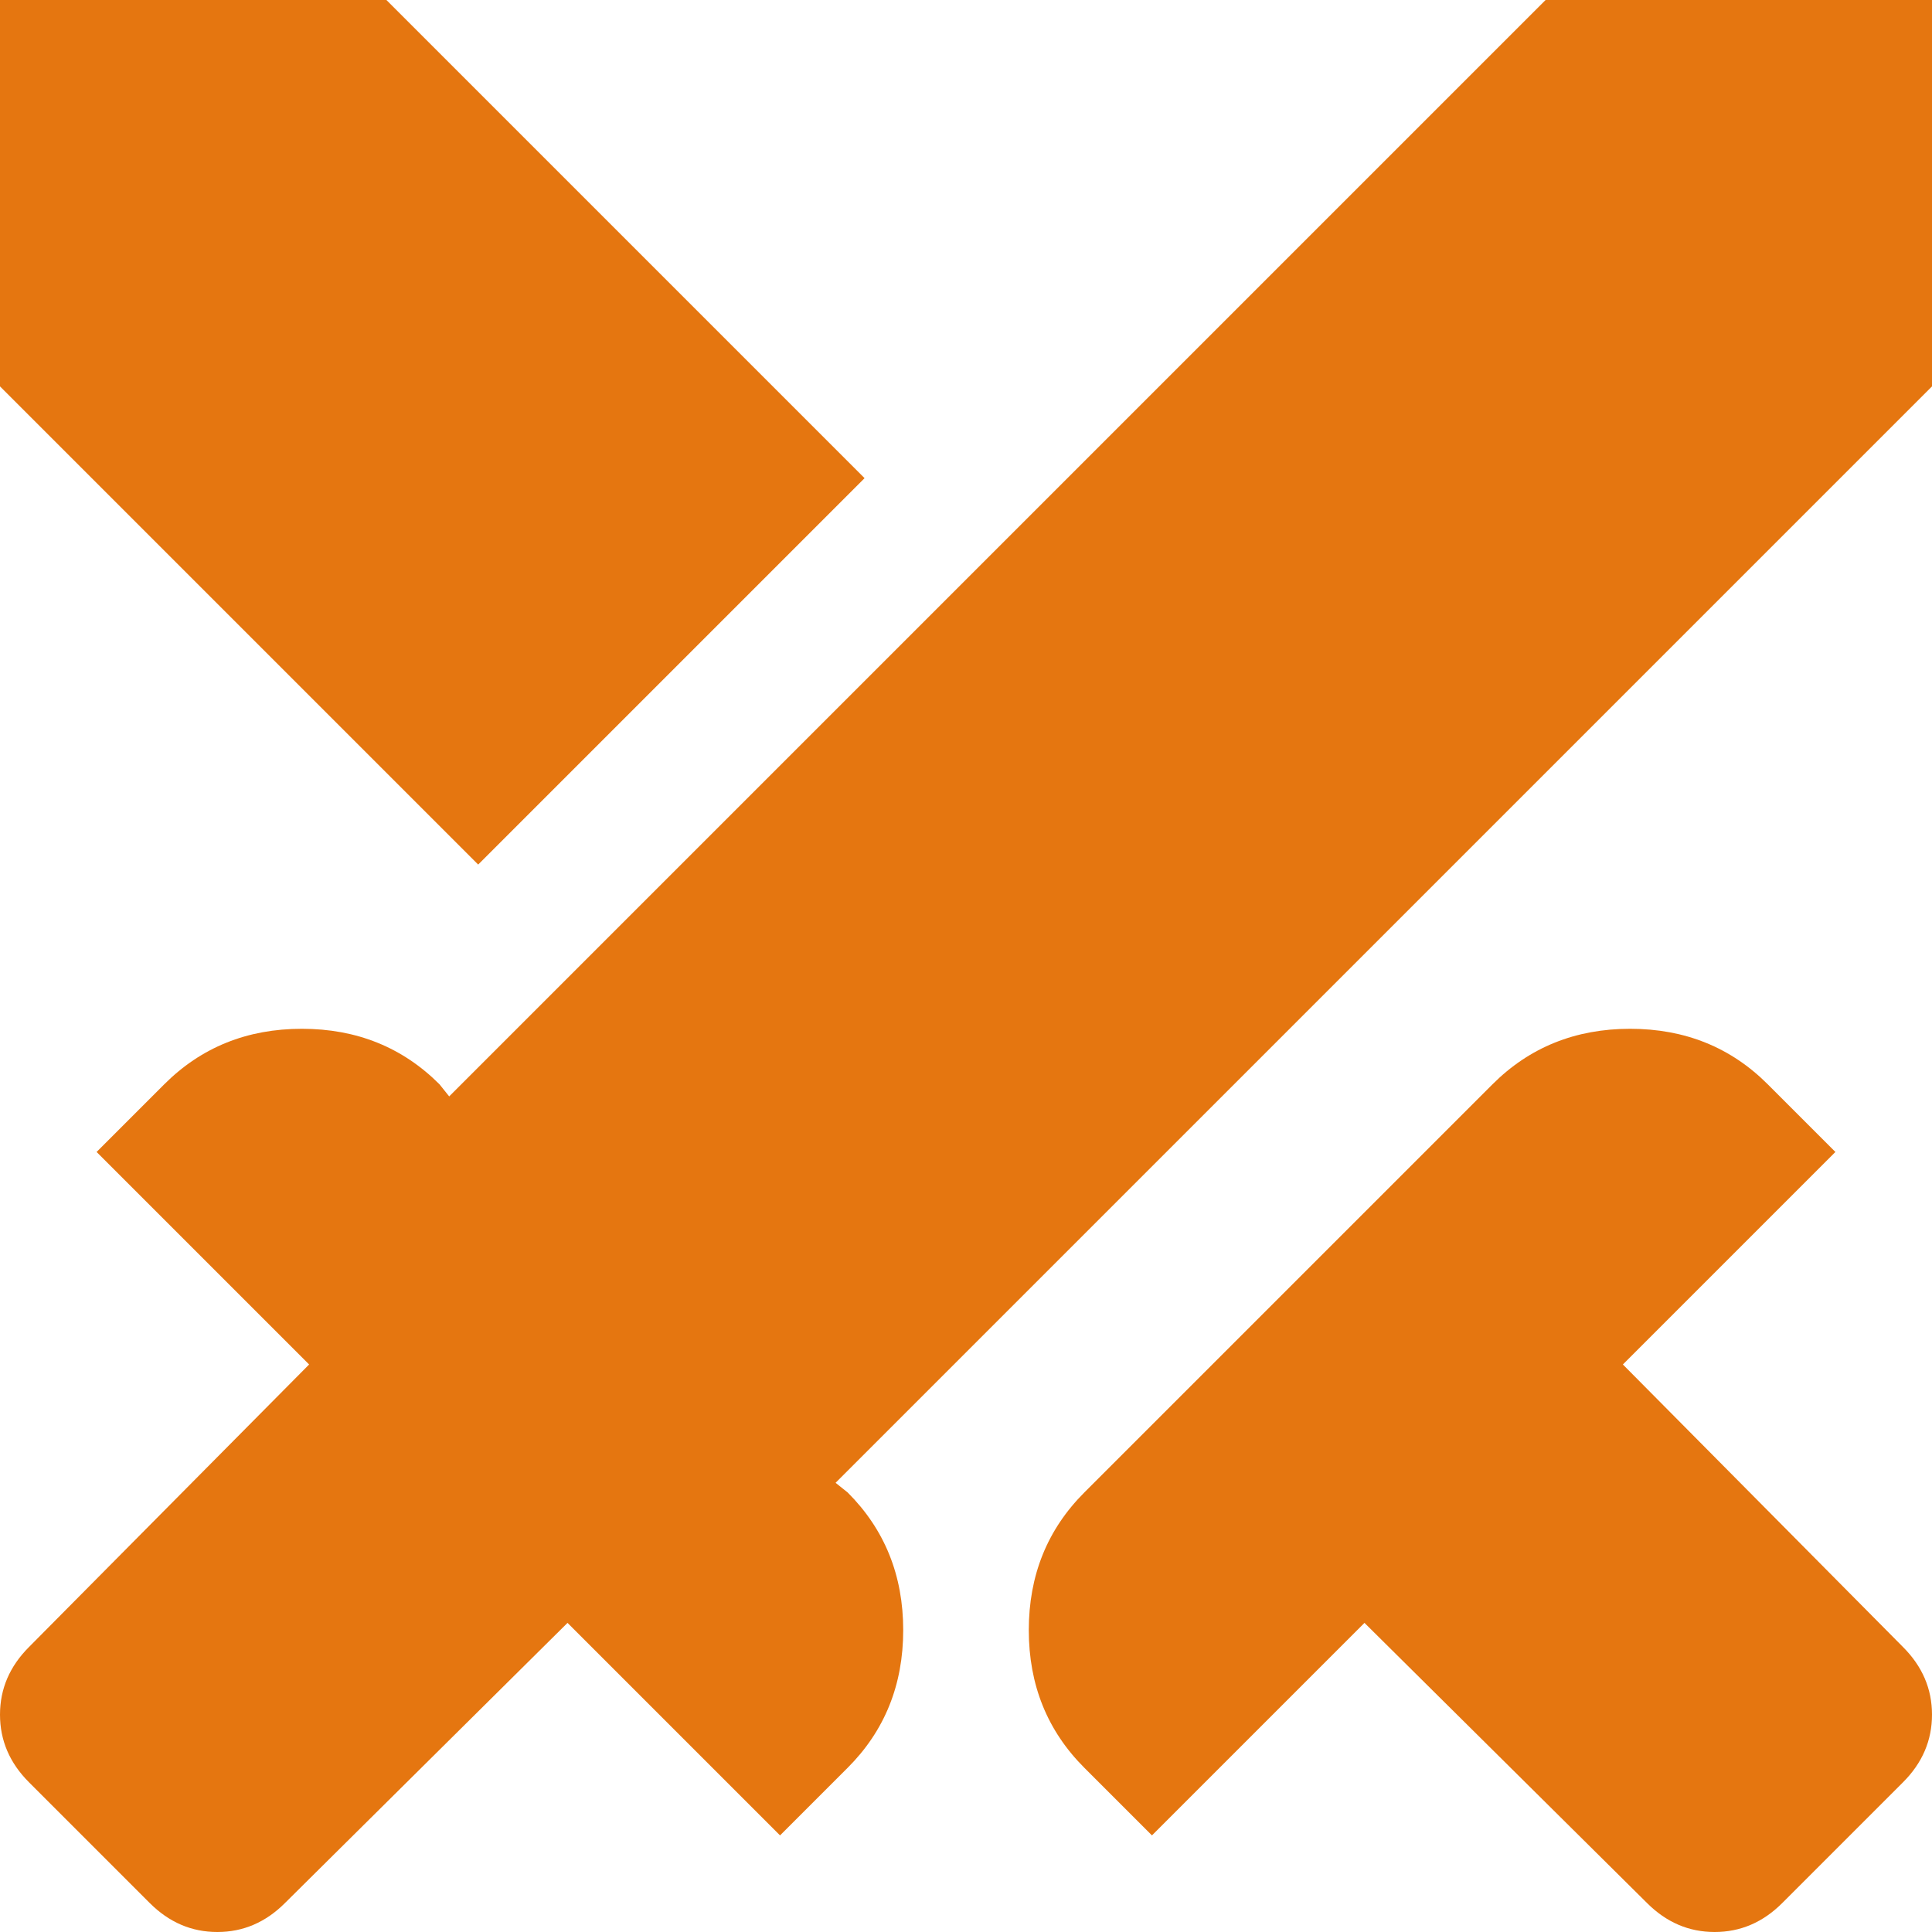 <svg width="20" height="20" viewBox="0 0 20 20" fill="none" xmlns="http://www.w3.org/2000/svg">
<path d="M17.05 19.7L14.125 16.8L11.925 19L11.225 18.3C10.842 17.917 10.65 17.442 10.65 16.875C10.65 16.308 10.842 15.833 11.225 15.45L15.45 11.225C15.833 10.842 16.308 10.65 16.875 10.65C17.442 10.65 17.917 10.842 18.3 11.225L19 11.925L16.8 14.125L19.7 17.05C19.9 17.25 20 17.483 20 17.75C20 18.017 19.9 18.25 19.7 18.45L18.45 19.7C18.25 19.9 18.017 20 17.75 20C17.483 20 17.25 19.9 17.05 19.7ZM20 4L8.65 15.35L8.775 15.45C9.158 15.833 9.35 16.308 9.35 16.875C9.35 17.442 9.158 17.917 8.775 18.3L8.075 19L5.875 16.8L2.95 19.7C2.75 19.9 2.517 20 2.25 20C1.983 20 1.75 19.9 1.55 19.7L0.3 18.45C0.1 18.25 0 18.017 0 17.75C0 17.483 0.1 17.25 0.3 17.05L3.2 14.125L1 11.925L1.7 11.225C2.083 10.842 2.558 10.65 3.125 10.65C3.692 10.65 4.167 10.842 4.55 11.225L4.65 11.35L16 0H20V4ZM4.95 8.95L0 4V0H4L8.95 4.95L4.95 8.95Z" fill="#E57610"/>
</svg>
